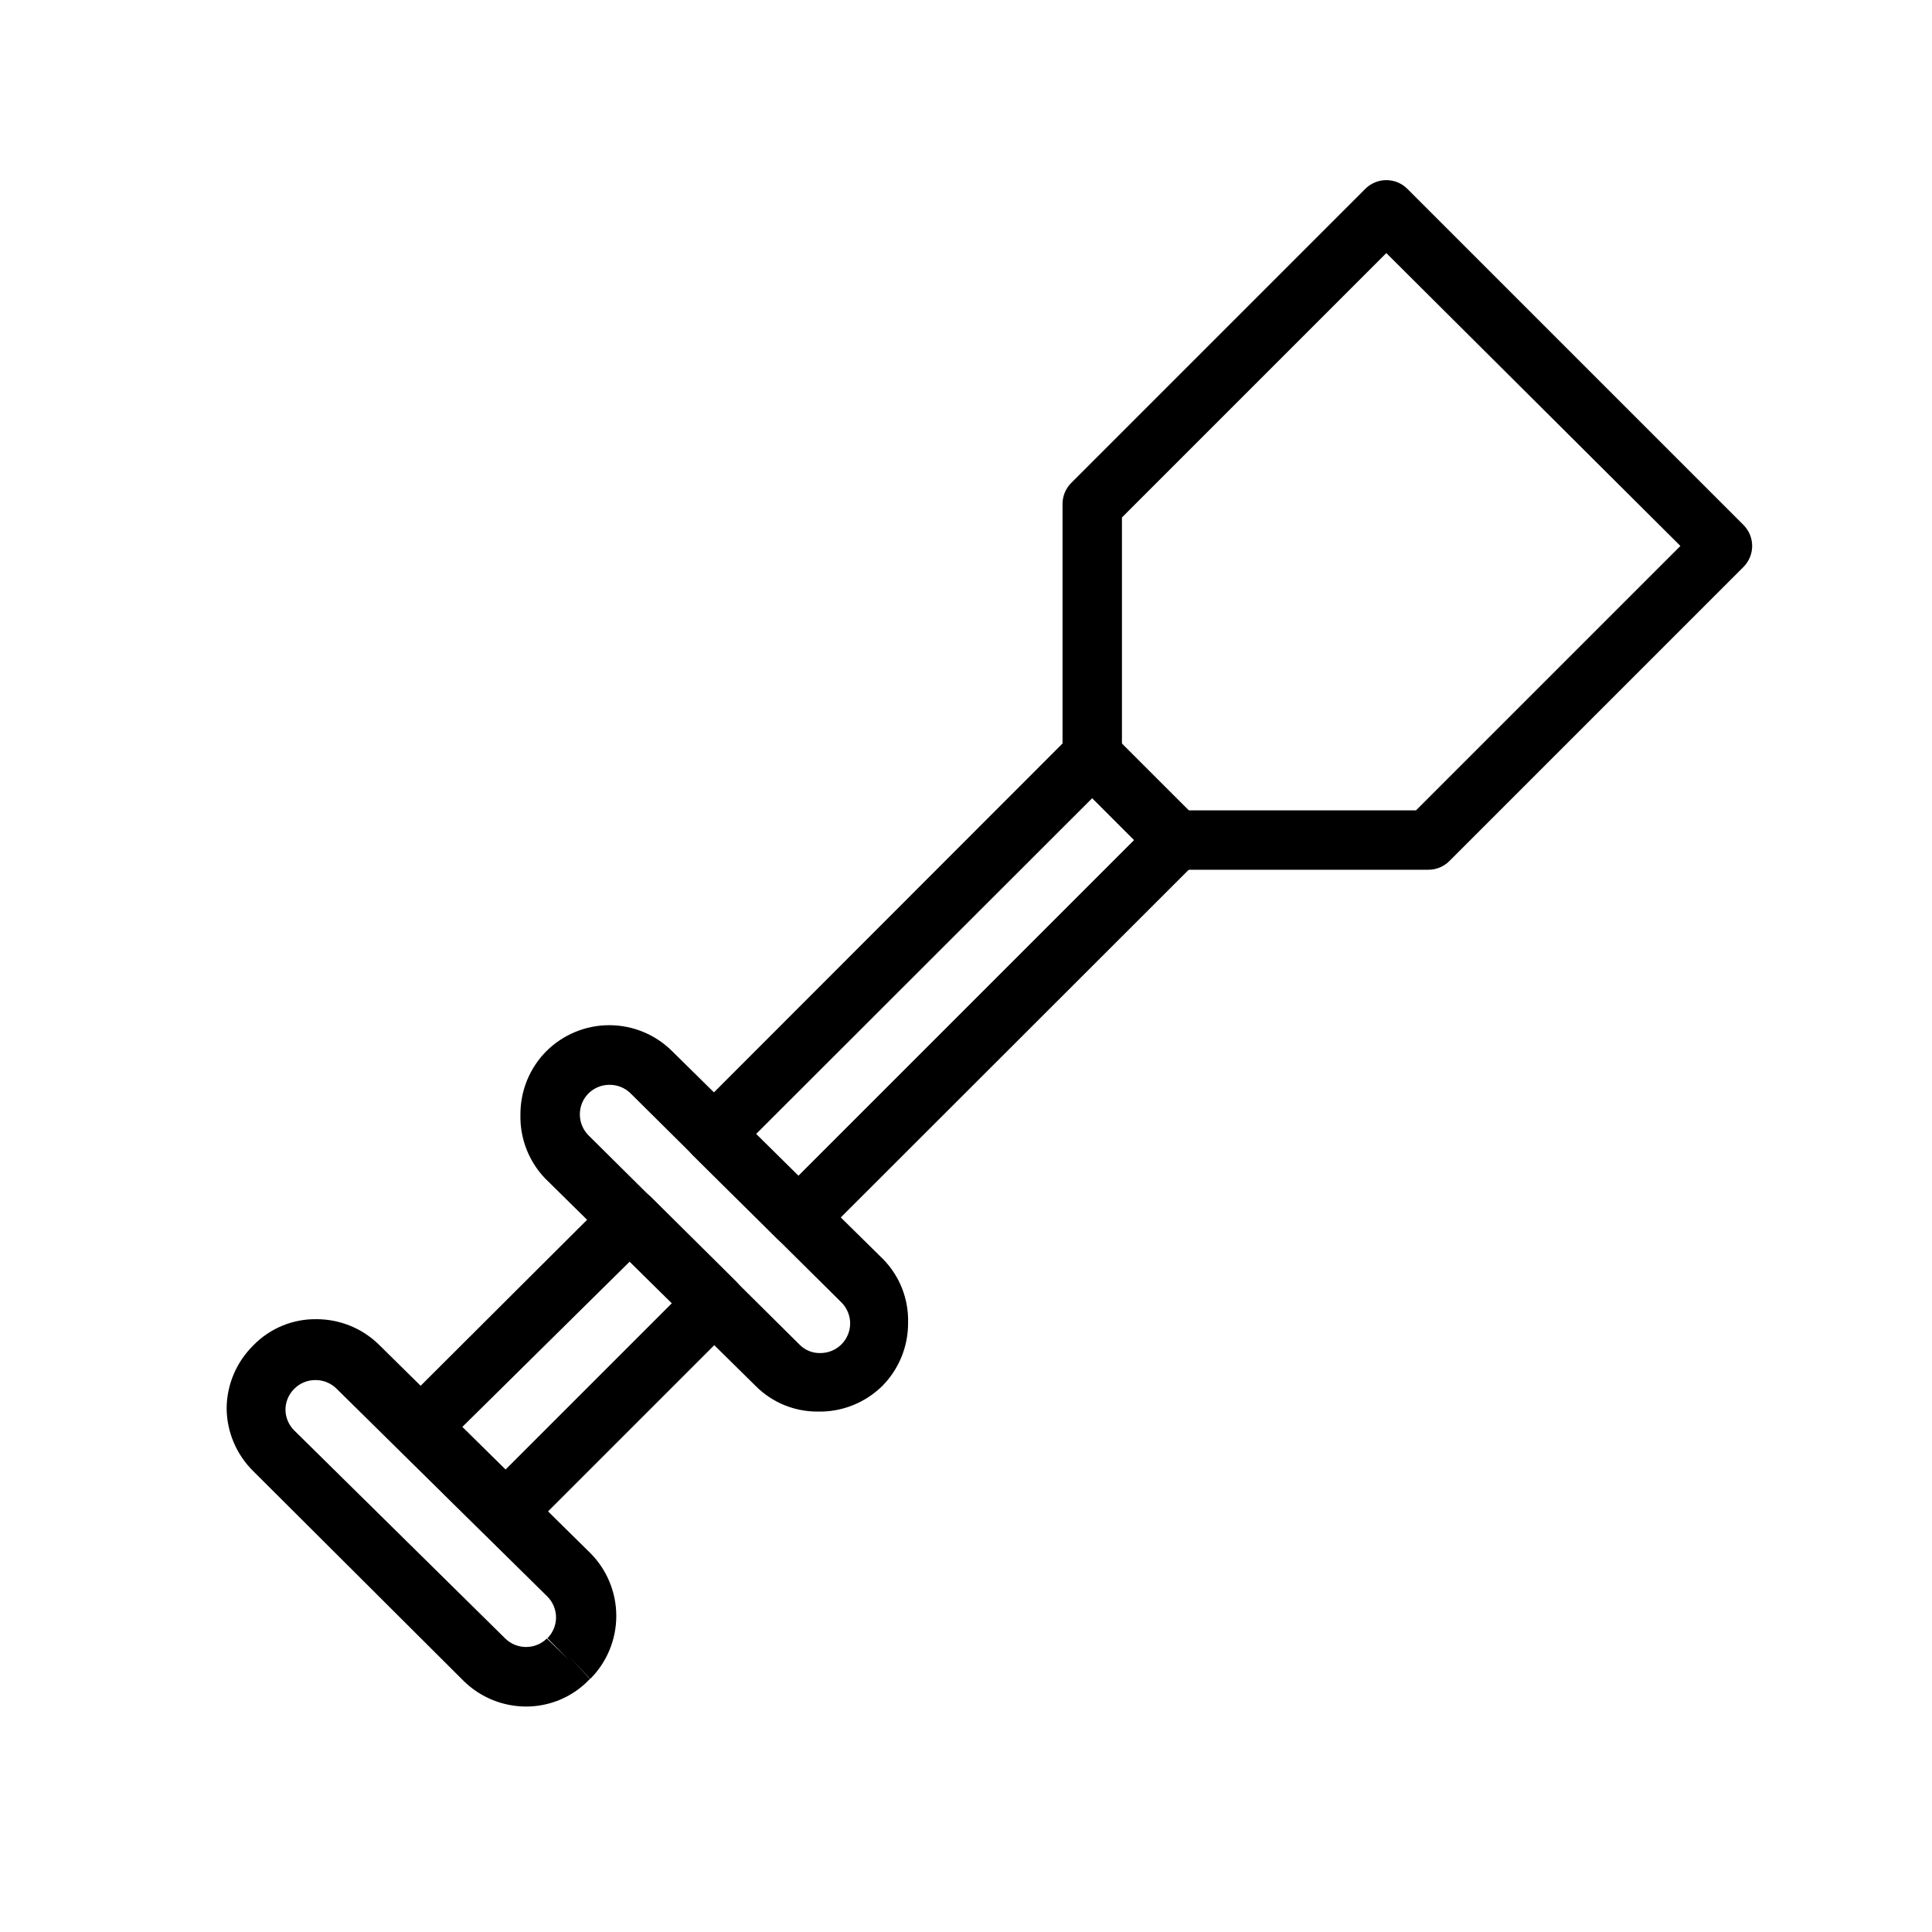 <?xml version="1.0" encoding="UTF-8"?>
<!-- Uploaded to: SVG Repo, www.svgrepo.com, Generator: SVG Repo Mixer Tools -->
<svg fill="#000000" width="800px" height="800px" version="1.1" viewBox="144 144 512 512" xmlns="http://www.w3.org/2000/svg">
 <g>
  <path d="m355.6 474.62c-2.094 0.012-4.106-0.809-5.59-2.281l-22.355-22.121c-1.504-1.473-2.356-3.484-2.363-5.59 0.008-2.106 0.859-4.117 2.363-5.59l100.21-100.29c1.484-1.473 3.496-2.293 5.586-2.281 2.086 0.027 4.082 0.844 5.59 2.281l22.277 22.277c1.492 1.48 2.328 3.492 2.328 5.59s-0.836 4.109-2.328 5.59l-100.21 100.13c-1.465 1.453-3.445 2.273-5.508 2.281zm-11.258-30.07 11.18 11.098 89.031-89.031-11.098-11.098z"/>
  <path d="m277.67 552.56c-2.094 0.012-4.106-0.809-5.59-2.281l-22.355-22.121c-1.477-1.488-2.297-3.496-2.285-5.59-0.012-2.094 0.809-4.106 2.285-5.59l55.812-55.656c3.07-3.051 8.027-3.051 11.098 0l22.355 22.199h0.004c1.5 1.473 2.352 3.488 2.359 5.59-0.027 2.086-0.844 4.082-2.281 5.59l-55.656 55.656c-1.539 1.484-3.613 2.277-5.746 2.203zm-11.492-30.07 11.414 11.336 44.555-44.555-11.18-11.02z"/>
  <path d="m522.49 374.49h-66.754c-2.094 0.012-4.106-0.809-5.59-2.281l-22.277-22.277c-1.477-1.488-2.297-3.496-2.285-5.59v-66.754c-0.012-2.094 0.809-4.106 2.285-5.59l77.934-77.934h-0.004c1.48-1.492 3.492-2.328 5.59-2.328 2.102 0 4.113 0.836 5.59 2.328l89.031 89.031c1.492 1.48 2.332 3.492 2.332 5.59s-0.84 4.113-2.332 5.59l-77.934 77.934h0.004c-1.488 1.473-3.5 2.293-5.59 2.281zm-63.527-15.742h60.301l70.062-70.062-77.938-77.617-70.062 70.062v60.301z"/>
  <path d="m360.64 518.08c-6.141 0.023-12.039-2.414-16.371-6.769l-55.891-55.105c-4.297-4.539-6.621-10.598-6.457-16.844-0.035-6.277 2.43-12.312 6.848-16.77 4.43-4.422 10.43-6.906 16.691-6.906 6.258 0 12.258 2.484 16.688 6.906l55.891 55.105c4.379 4.465 6.766 10.516 6.613 16.766 0.059 6.269-2.379 12.301-6.769 16.77-4.574 4.539-10.801 7.012-17.242 6.848zm11.414-12.438m-66.516-74.152c-2.055-0.016-4.031 0.777-5.512 2.203-1.523 1.492-2.375 3.535-2.359 5.668 0.008 2.062 0.828 4.043 2.281 5.508l55.969 55.496v0.004c1.449 1.473 3.449 2.269 5.512 2.203 2.086 0 4.09-0.828 5.566-2.305 1.477-1.477 2.305-3.481 2.305-5.566-0.008-2.066-0.828-4.043-2.281-5.512l-55.969-55.496h-0.004c-1.477-1.426-3.453-2.219-5.508-2.203z"/>
  <path d="m283.49 596.25c-6.211 0.012-12.18-2.418-16.609-6.773l-55.812-55.652c-4.441-4.394-6.961-10.367-7.008-16.609 0.047-6.246 2.566-12.219 7.008-16.613 4.441-4.606 10.605-7.148 17.004-7.004 6.168 0.047 12.074 2.504 16.453 6.848l55.891 55.105c4.422 4.426 6.906 10.43 6.906 16.688 0 6.258-2.484 12.262-6.906 16.688l-5.434-5.746 5.352 5.746h0.004c-4.367 4.66-10.461 7.309-16.848 7.324zm5.434-18.027 5.668 5.512-5.512-5.59v-0.004c1.453-1.465 2.273-3.445 2.281-5.508-0.008-2.106-0.859-4.117-2.359-5.59l-55.891-55.105c-1.5-1.445-3.508-2.234-5.59-2.203-2.106 0.008-4.117 0.859-5.59 2.363-1.473 1.484-2.297 3.496-2.281 5.586 0.047 2.051 0.895 4 2.359 5.434l55.891 55.105c3.062 3 7.961 3 11.023 0z"/>
 </g>
</svg>